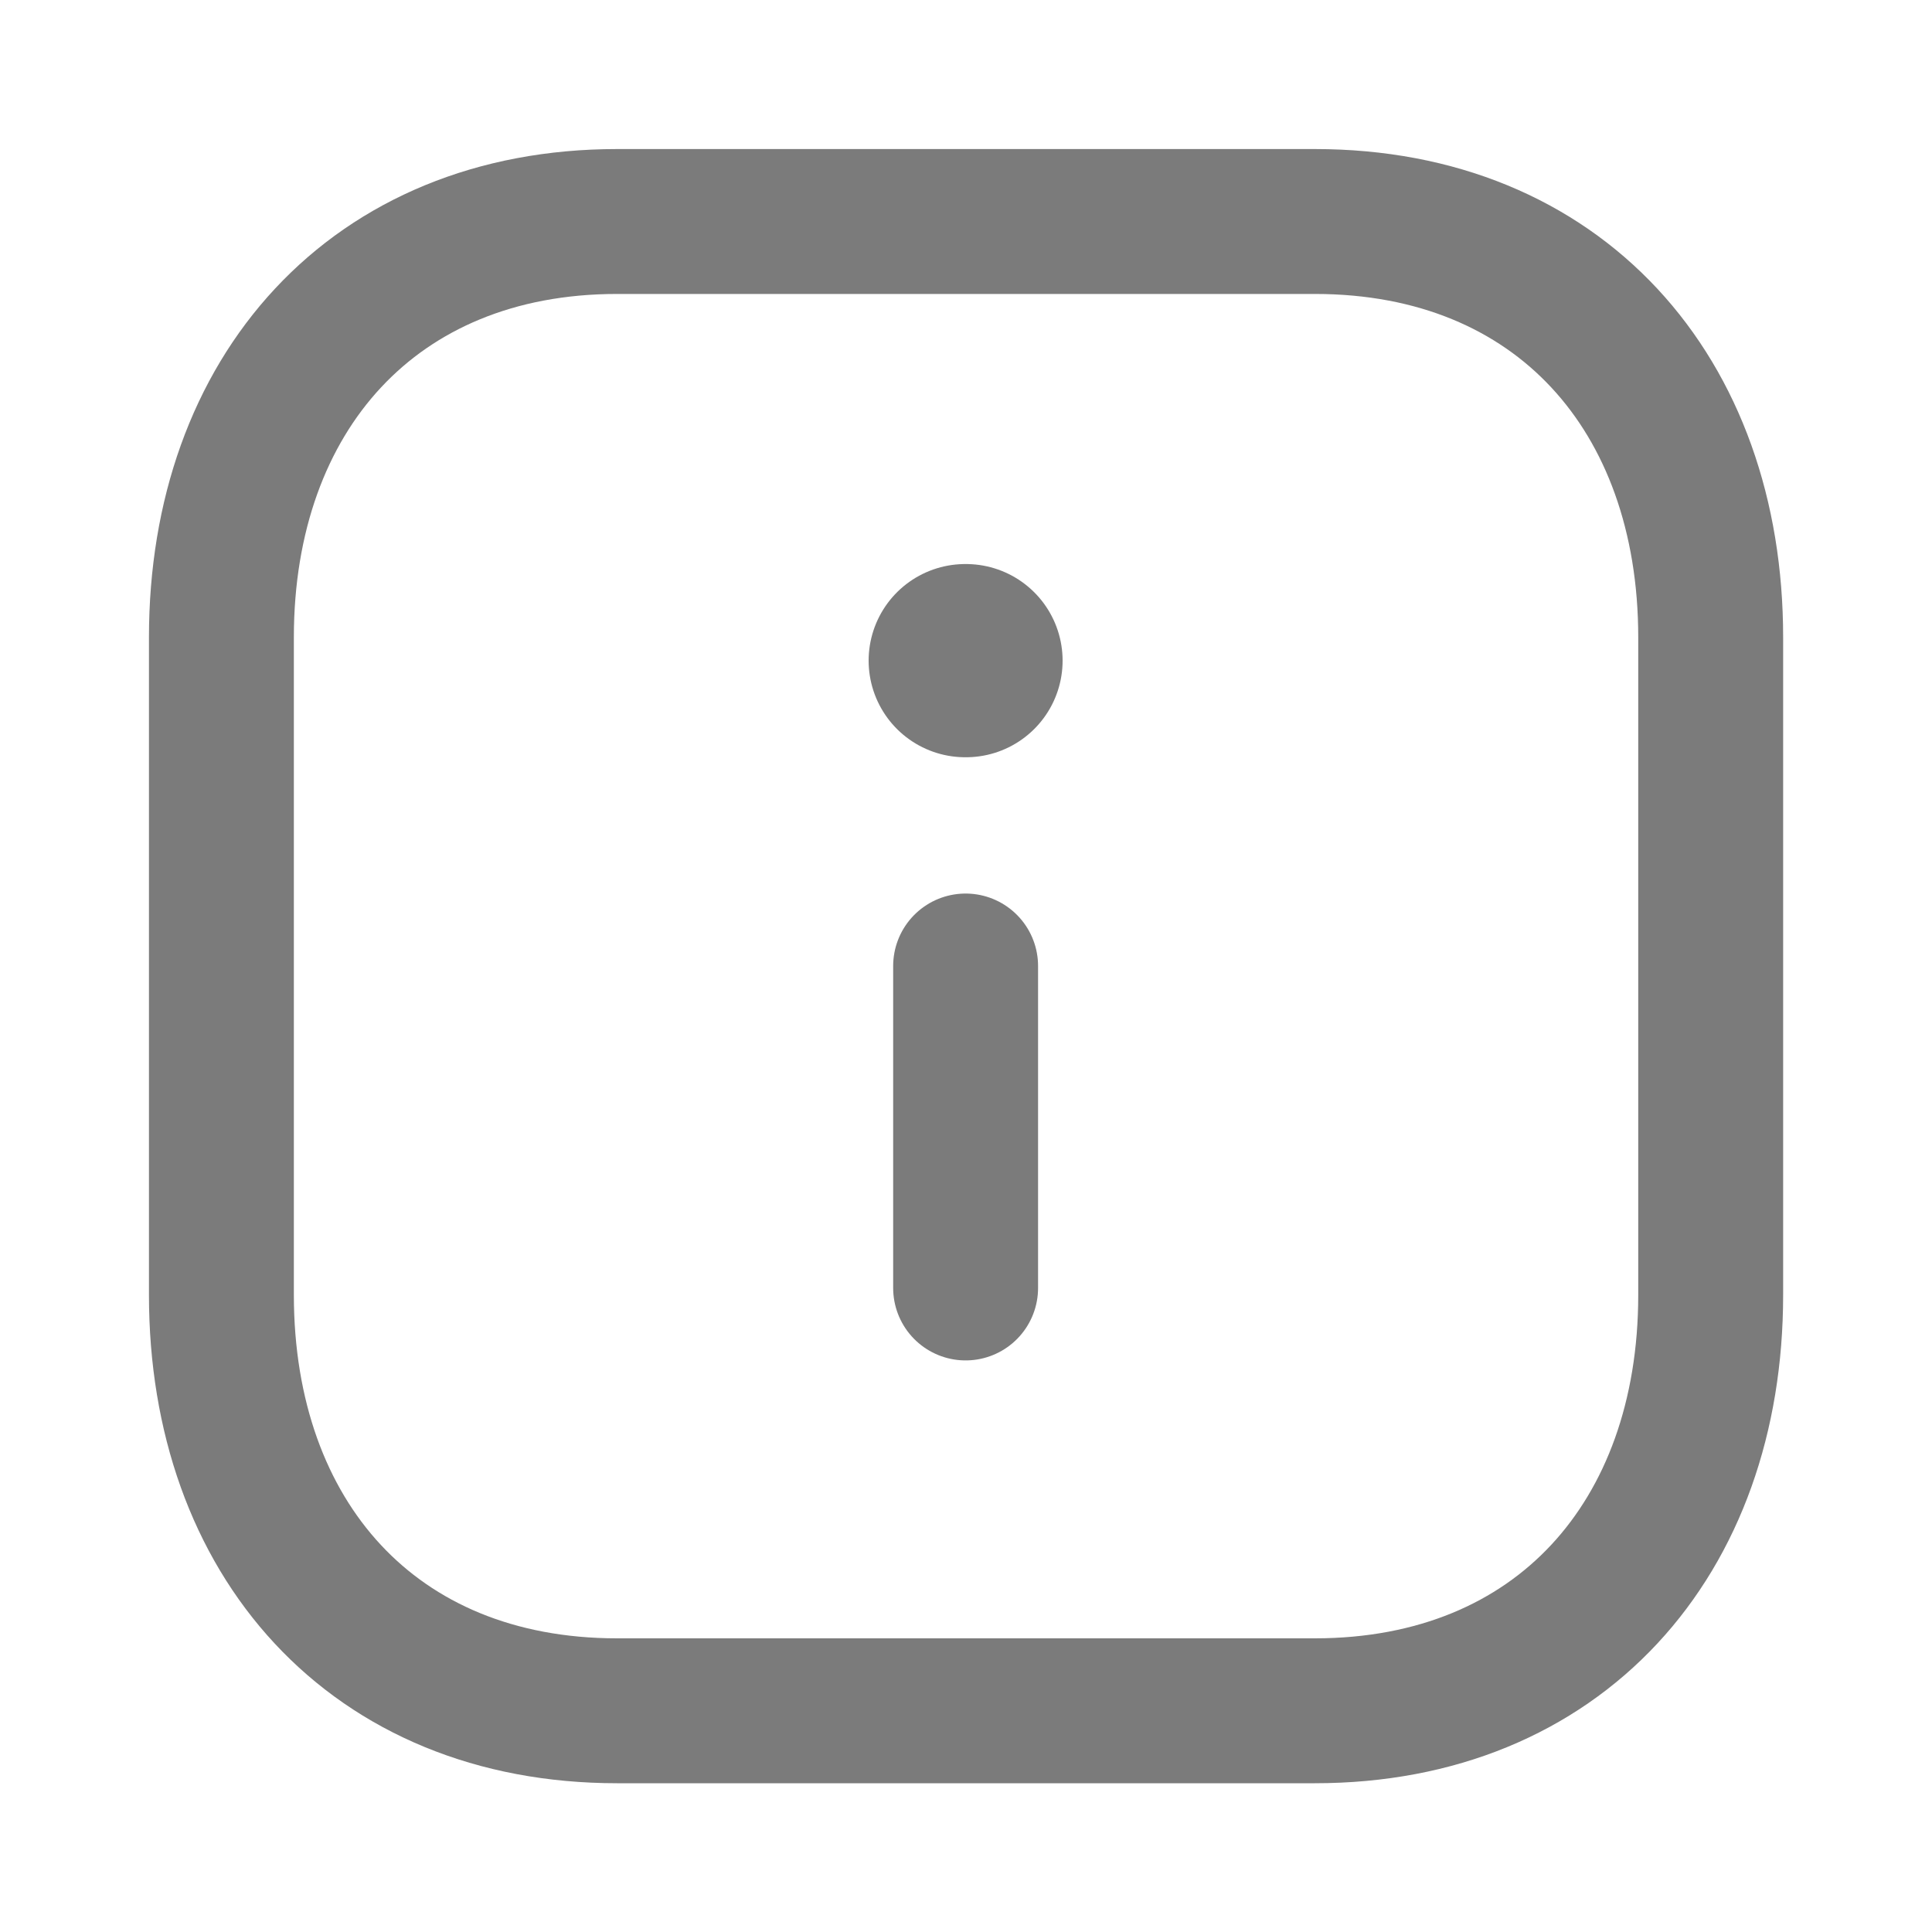 <svg width="20" height="20" viewBox="0 0 20 20" fill="none" xmlns="http://www.w3.org/2000/svg">
<path fill-rule="evenodd" clip-rule="evenodd" d="M13.612 2.293H6.388C3.87 2.293 2.292 4.075 2.292 6.598V13.405C2.292 15.927 3.863 17.71 6.388 17.71H13.611C16.137 17.71 17.709 15.927 17.709 13.405V6.598C17.709 4.075 16.137 2.293 13.612 2.293Z" stroke="#7B7B7B" stroke-width="1.5" stroke-linecap="round" stroke-linejoin="round"/>
<path d="M9.996 13.333V10" stroke="#7B7B7B" stroke-width="1.5" stroke-linecap="round" stroke-linejoin="round"/>
<path d="M9.992 6.839H10" stroke="#7B7B7B" stroke-width="2" stroke-linecap="round" stroke-linejoin="round"/>
</svg>
